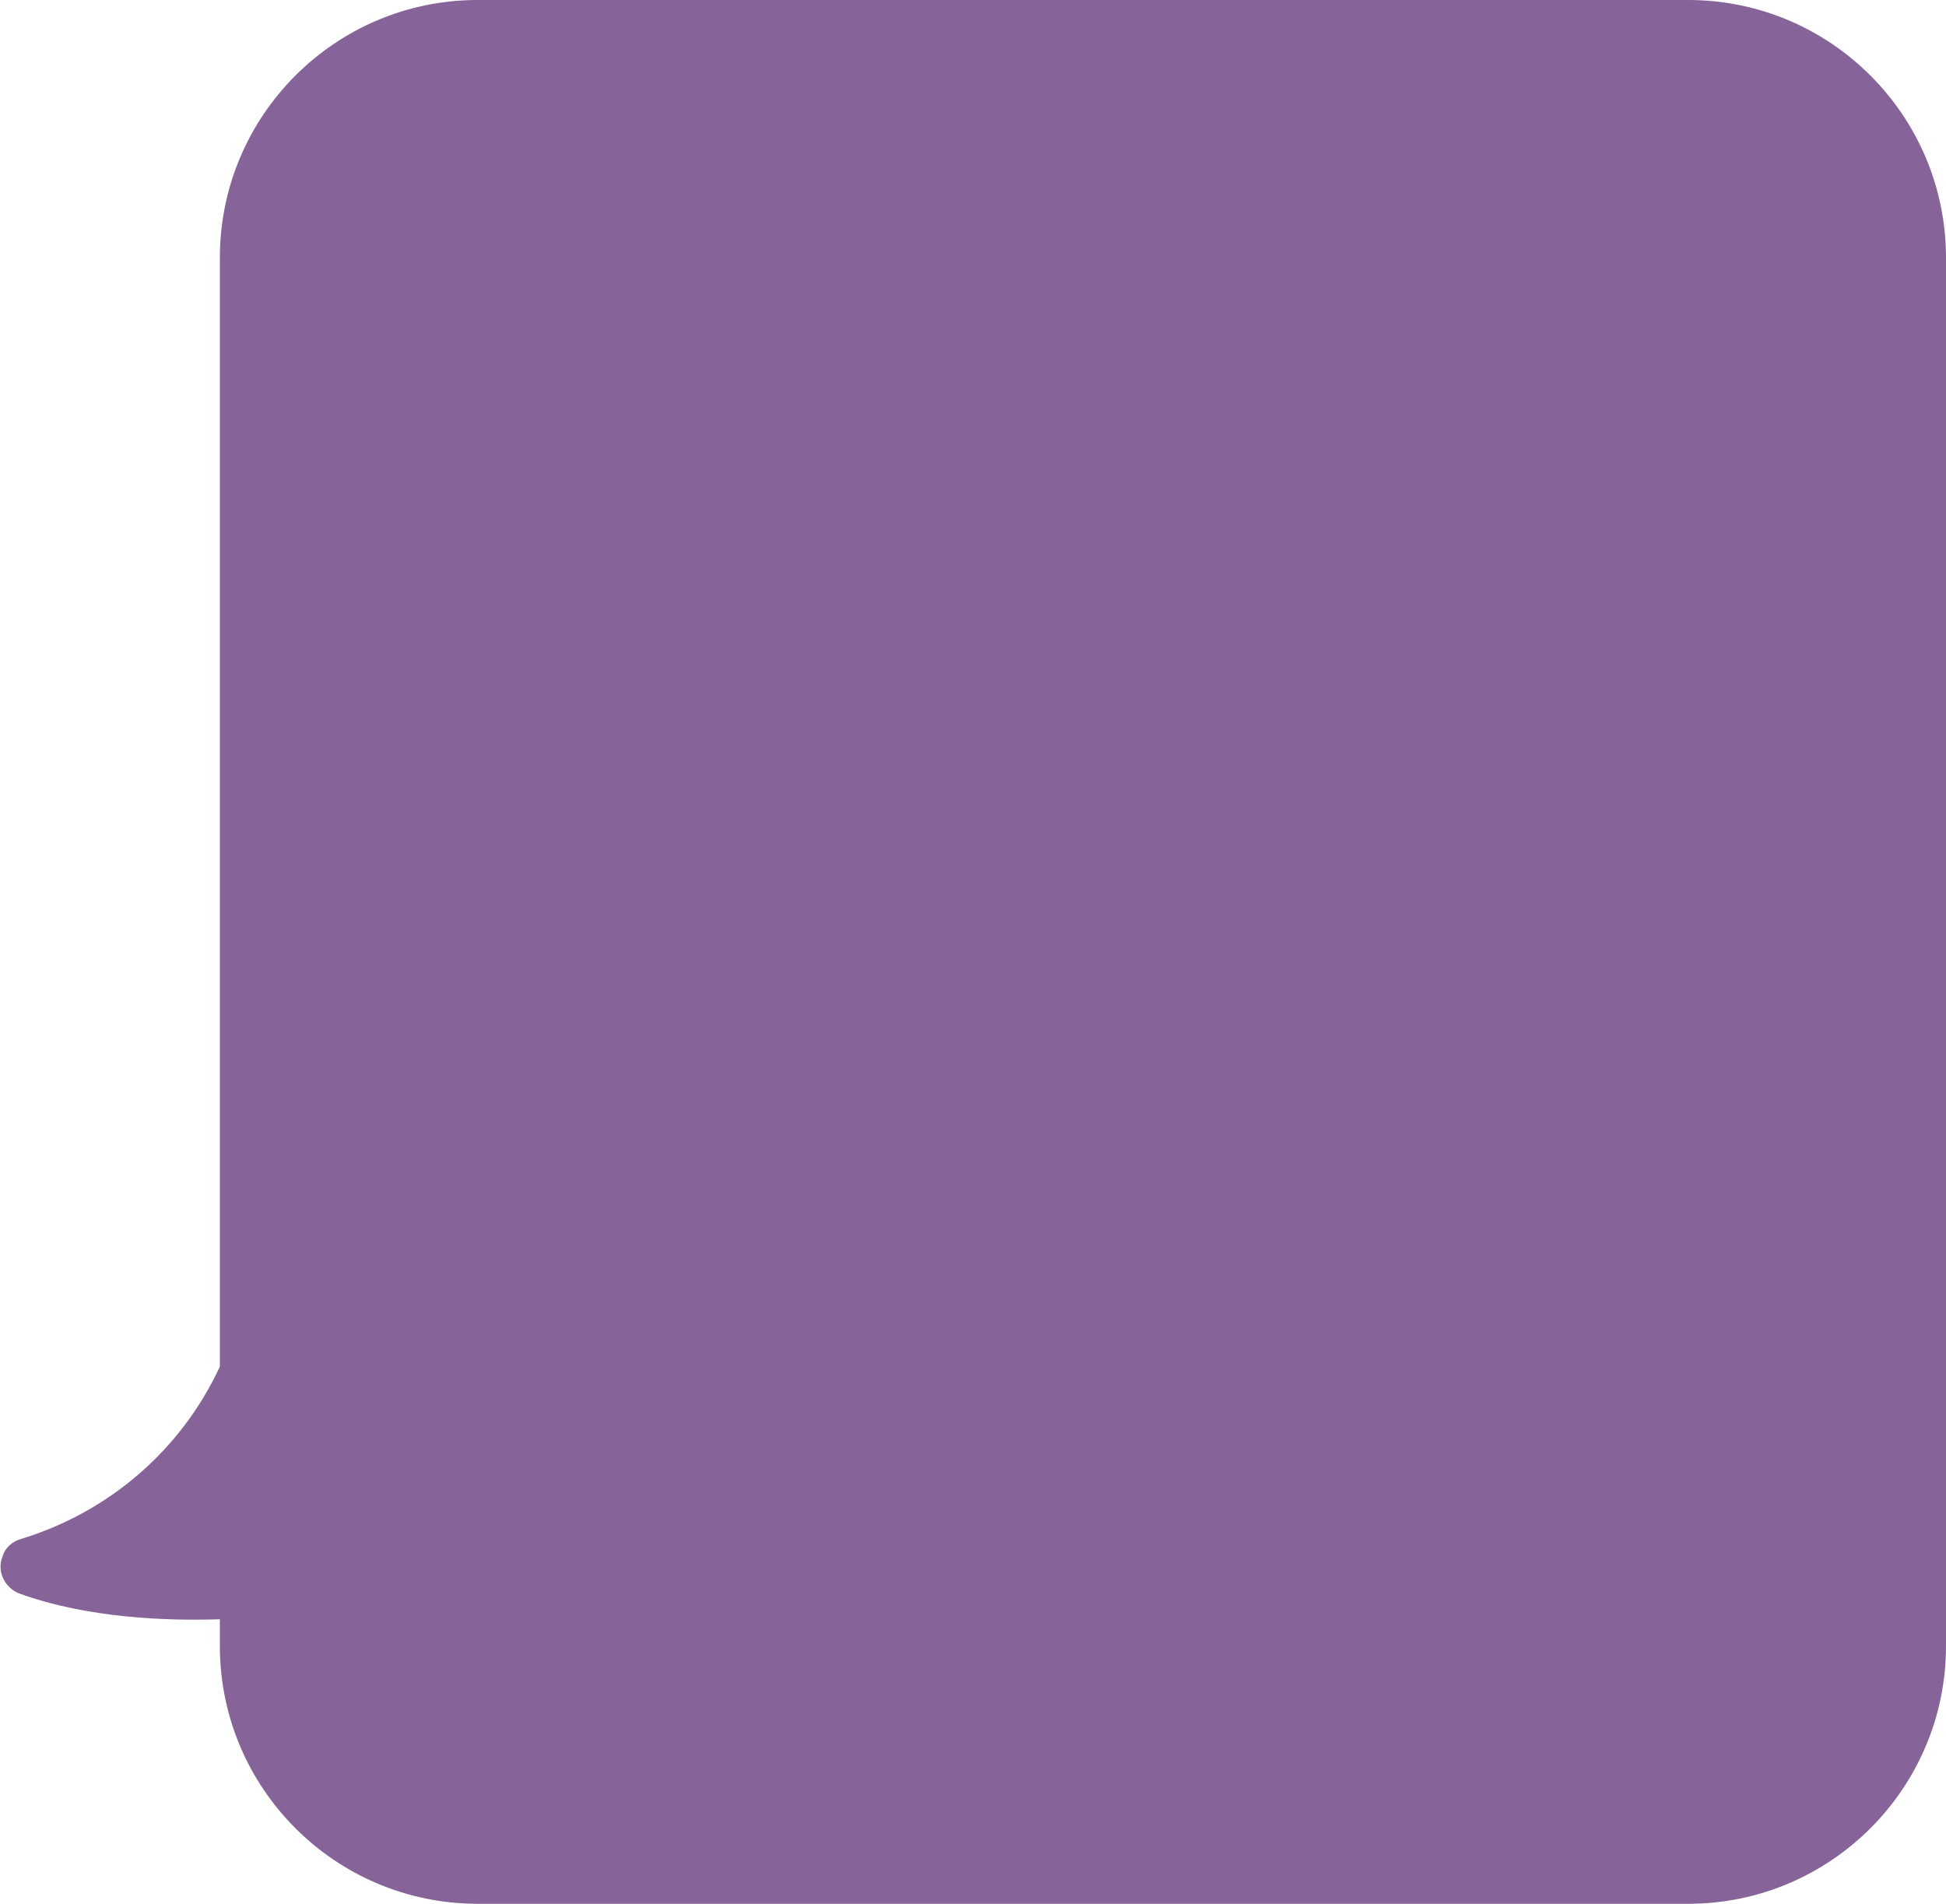 <?xml version="1.0" encoding="utf-8"?>
<!-- Generator: Adobe Illustrator 23.0.1, SVG Export Plug-In . SVG Version: 6.00 Build 0)  -->
<svg version="1.1" id="Layer_1" xmlns="http://www.w3.org/2000/svg" xmlns:xlink="http://www.w3.org/1999/xlink" x="0px" y="0px"
	 viewBox="0 0 225.7 220.8" style="enable-background:new 0 0 225.7 220.8;" xml:space="preserve">
<style type="text/css">
	.st0{fill:#866398;}
</style>
<title>Asset 20</title>
<g id="graphic">
	<path class="st0" d="M2.4,178.5c10.2-3.1,18.6-10.3,23.1-20V29.9C25.5,13.4,38.9,0,55.4,0h140.4c16.5,0,29.9,13.4,29.9,29.9v161
		c0,16.5-13.4,29.9-29.9,29.9h0H55.4c-16.5,0-29.9-13.4-29.9-29.9v0v-3.1c-6.1,0.2-15.3-0.1-23.3-3c-1.7-0.7-2.6-2.6-1.9-4.3
		C0.6,179.5,1.4,178.8,2.4,178.5"/>
</g>
</svg>

